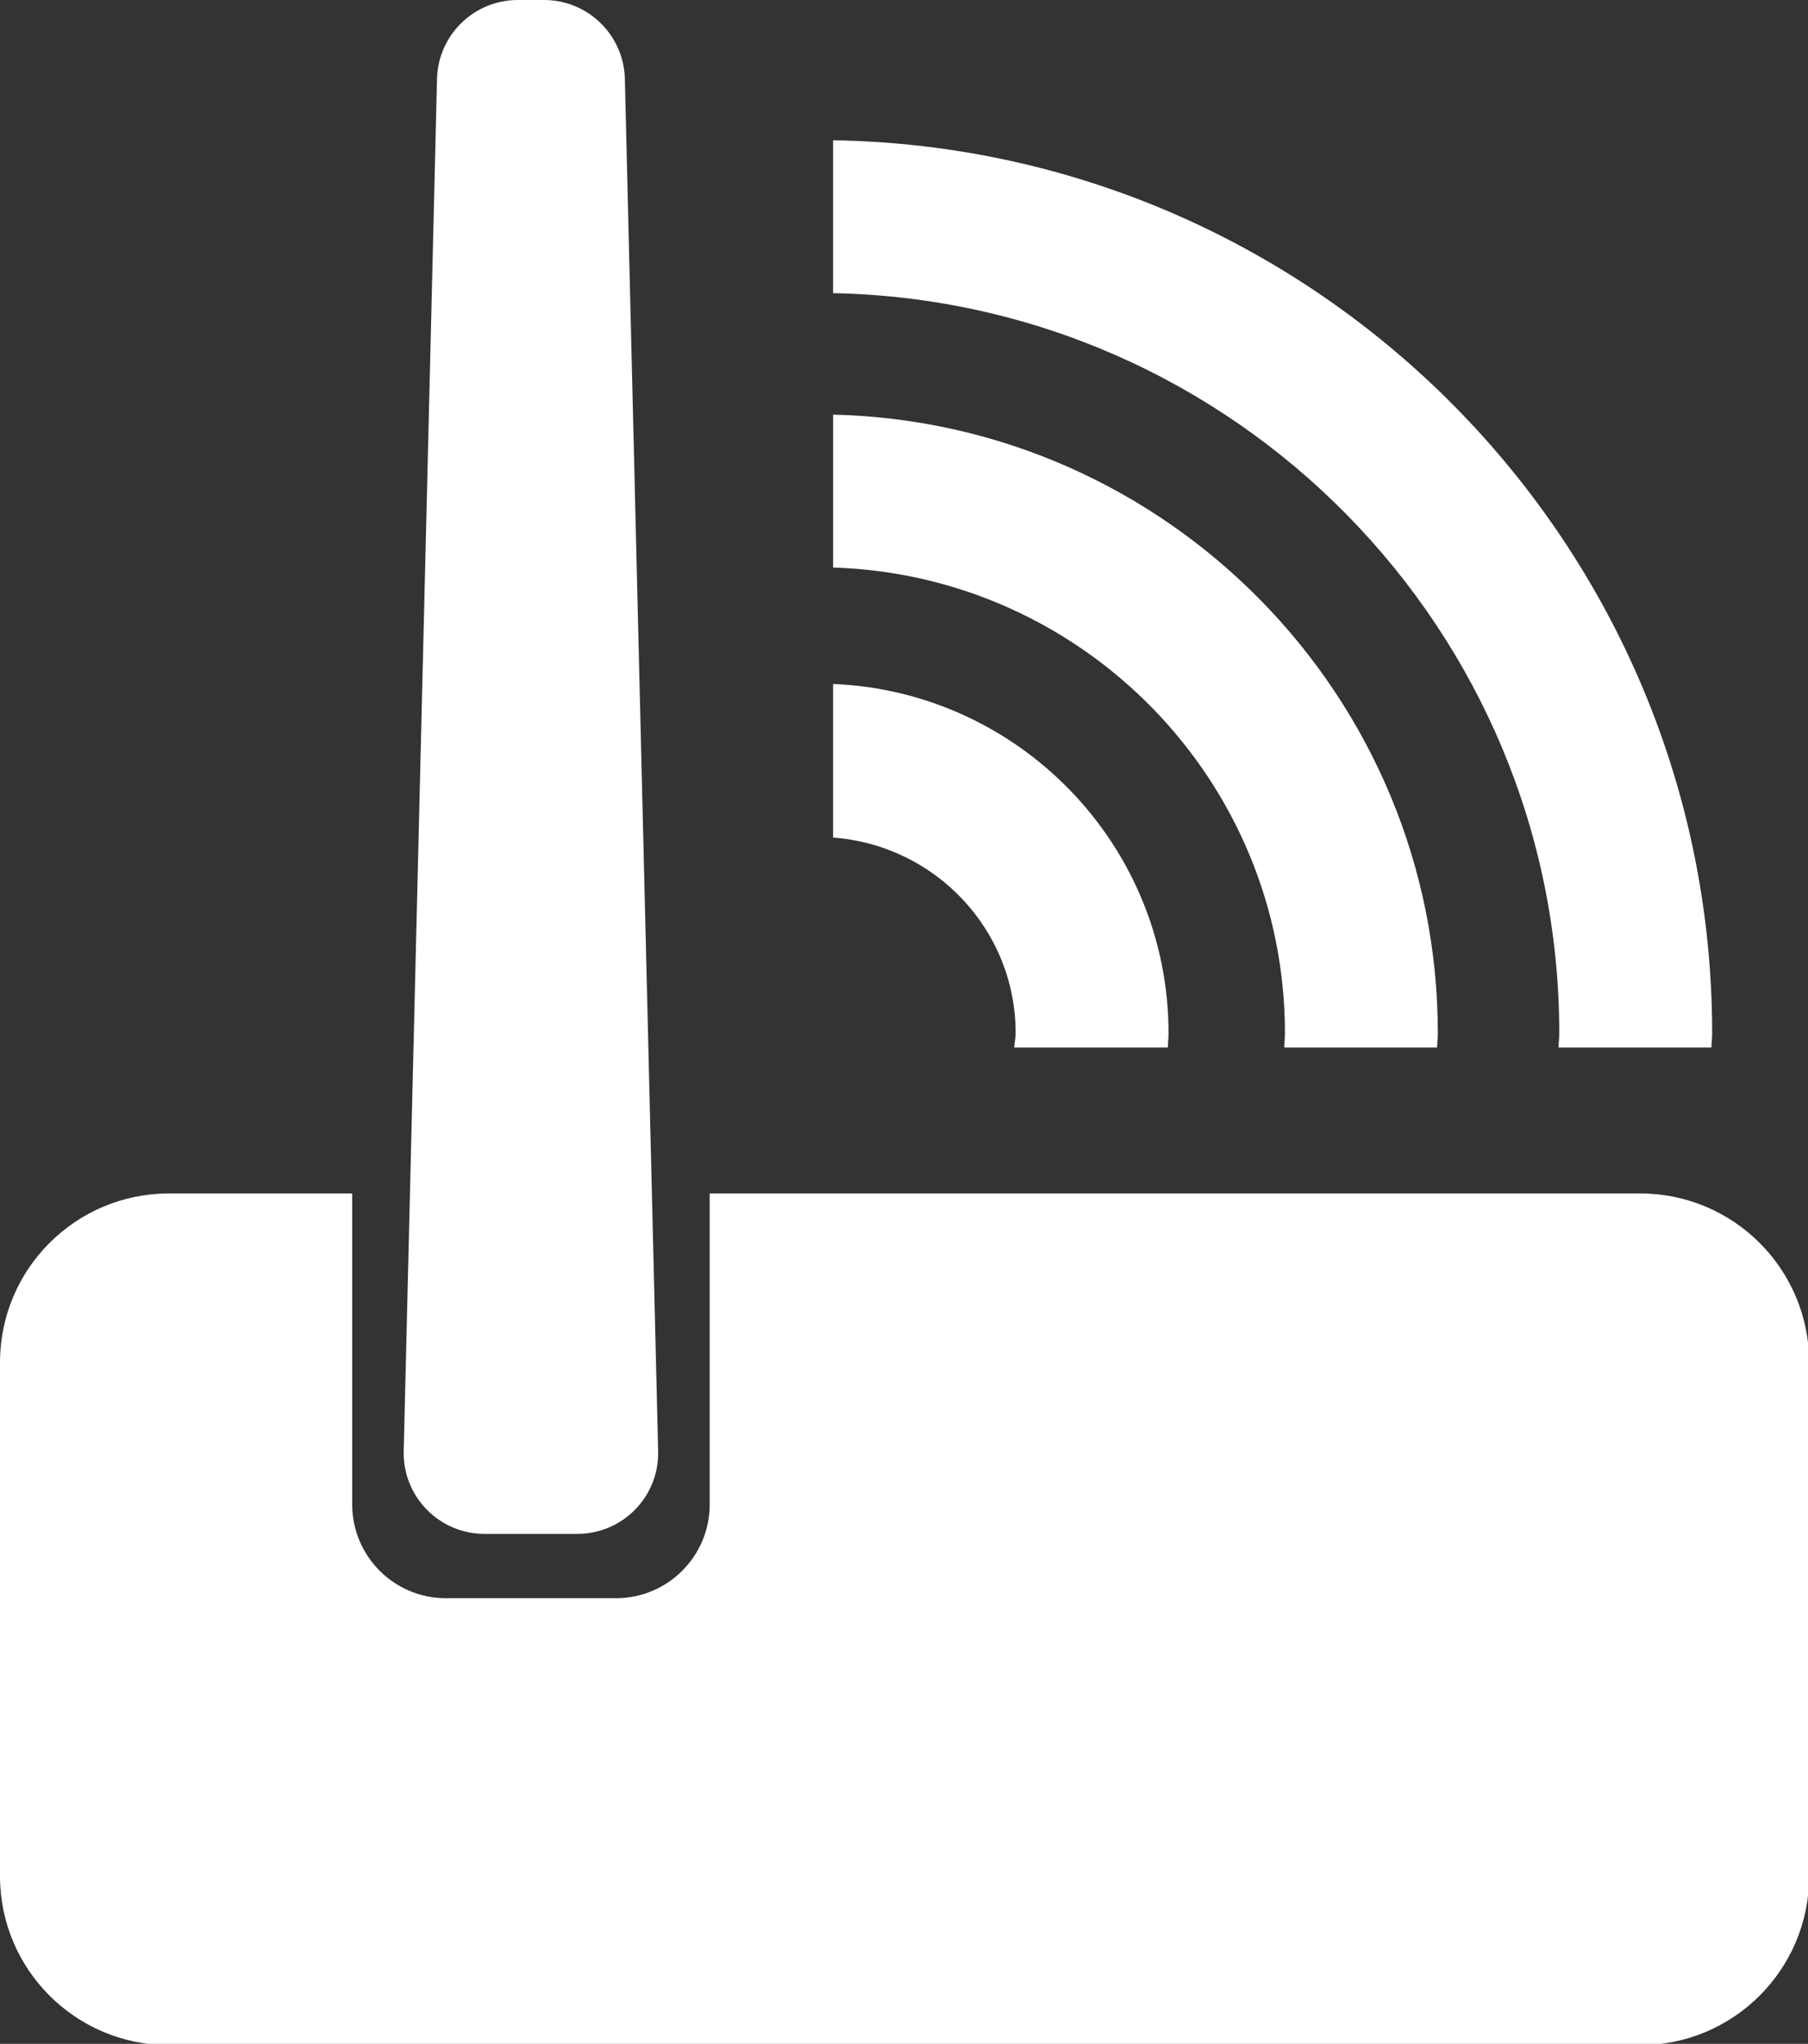 <?xml version="1.0" encoding="UTF-8" standalone="no"?>
<!-- Created with Inkscape (http://www.inkscape.org/) -->

<svg
   width="27.802mm"
   height="31.425mm"
   viewBox="0 0 27.802 31.425"
   version="1.1"
   id="svg1"
   xmlns="http://www.w3.org/2000/svg"
   xmlns:svg="http://www.w3.org/2000/svg">
  <rect x="0" y="0" width="27.802" height="31.425" fill="#333333" stroke="none"/>
  <defs
     id="defs1">
    <clipPath
       clipPathUnits="userSpaceOnUse"
       id="clipPath236">
      <path
         d="M 0,0 H 317 V 357 H 0 Z"
         transform="matrix(0.25,0,0,0.25,-0.214,-0.048)"
         id="path236" />
    </clipPath>
  </defs>
  <g
     id="layer1"
     transform="translate(-91.281,-132.821)">
    <path
       d="m 78.81,59.345 v 22.37 c 0,4.068 -3.296,7.364 -7.363,7.364 H 7.363 C 3.296,89.079 0,85.783 0,81.716 V 59.345 C 0,55.278 3.296,51.982 7.363,51.982 h 7.979 v 13.547 c 0,2.256 1.83,4.084 4.086,4.084 h 7.401 c 2.256,0 4.086,-1.828 4.086,-4.084 V 51.982 h 40.532 c 4.067,0 7.363,3.296 7.363,7.363 m -57.705,7.465 h 4.047 c 1.977,0 3.567,-1.629 3.518,-3.606 L 27.22,3.434 C 27.173,1.525 25.611,0 23.7,0 H 22.556 C 20.646,0 19.084,1.525 19.037,3.434 L 17.586,63.204 c -0.049,1.977 1.541,3.606 3.518,3.606 m 23.139,-21.812 c 0,0.214 -0.049,0.417 -0.063,0.628 h 6.691 c 0.008,-0.211 0.032,-0.415 0.032,-0.628 0,-8.191 -6.501,-14.876 -14.613,-15.207 v 6.691 c 4.435,0.328 7.953,4 7.953,8.516 m 23.681,0 c 0,0.212 -0.028,0.417 -0.031,0.628 h 6.66 c 0.003,-0.211 0.031,-0.415 0.031,-0.628 0,-21.251 -17.123,-38.55 -38.294,-38.889 v 6.66 C 53.788,13.108 67.924,27.421 67.924,44.998 m -11.95,0 c 0,0.212 -0.026,0.417 -0.032,0.628 h 6.66 c 0.005,-0.211 0.032,-0.415 0.032,-0.628 0,-14.659 -11.765,-26.6 -26.344,-26.938 v 6.66 c 10.908,0.336 19.684,9.29 19.684,20.277"
       style="fill:#ffffff;fill-opacity:1;fill-rule:nonzero;stroke:none"
       transform="matrix(0.353,0,0,0.353,91.281,132.821)"
       clip-path="url(#clipPath236)"
       id="path237" />
  </g>
</svg>
